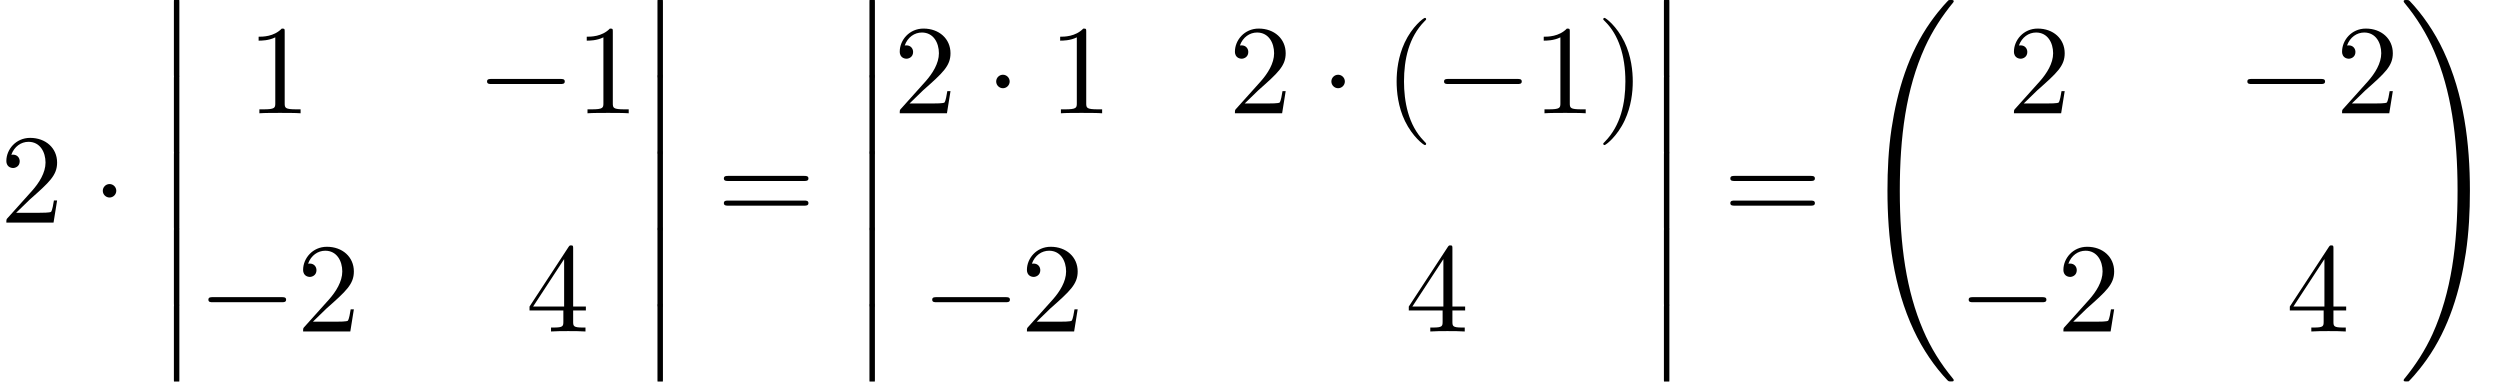 <?xml version='1.0' encoding='UTF-8'?>
<!-- This file was generated by dvisvgm 2.6.3 -->
<svg version='1.1' xmlns='http://www.w3.org/2000/svg' xmlns:xlink='http://www.w3.org/1999/xlink' width='214.433pt' height='32.728pt' viewBox='70.735 57.783 214.433 32.728'>
<defs>
<path id='g0-12' d='M1.582 6.371C1.582 6.545 1.582 6.775 1.811 6.775C2.051 6.775 2.051 6.556 2.051 6.371V0.175C2.051 0 2.051 -0.229 1.822 -0.229C1.582 -0.229 1.582 -0.011 1.582 0.175V6.371Z'/>
<path id='g0-32' d='M8.258 32.171C8.258 32.138 8.258 32.116 8.193 32.04C7.145 30.775 6.273 29.378 5.629 27.862C4.2 24.524 3.633 20.618 3.633 15.927C3.633 11.28 4.167 7.2 5.782 3.622C6.415 2.236 7.244 0.949 8.215 -0.229C8.236 -0.262 8.258 -0.284 8.258 -0.327C8.258 -0.436 8.182 -0.436 8.018 -0.436S7.833 -0.436 7.811 -0.415C7.8 -0.404 7.124 0.251 6.273 1.451C4.375 4.135 3.415 7.342 2.924 10.593C2.662 12.349 2.575 14.138 2.575 15.916C2.575 19.996 3.087 24.164 4.833 27.895C5.607 29.553 6.644 31.047 7.724 32.182C7.822 32.269 7.833 32.28 8.018 32.28C8.182 32.28 8.258 32.28 8.258 32.171Z'/>
<path id='g0-33' d='M6.055 15.927C6.055 11.847 5.542 7.68 3.796 3.949C3.022 2.291 1.985 0.796 0.905 -0.338C0.807 -0.425 0.796 -0.436 0.611 -0.436C0.458 -0.436 0.371 -0.436 0.371 -0.327C0.371 -0.284 0.415 -0.229 0.436 -0.196C1.484 1.069 2.356 2.465 3 3.982C4.429 7.32 4.996 11.225 4.996 15.916C4.996 20.564 4.462 24.644 2.847 28.222C2.215 29.607 1.385 30.895 0.415 32.073C0.404 32.095 0.371 32.138 0.371 32.171C0.371 32.28 0.458 32.28 0.611 32.28C0.775 32.28 0.796 32.28 0.818 32.258C0.829 32.247 1.505 31.593 2.356 30.393C4.255 27.709 5.215 24.502 5.705 21.251C5.967 19.495 6.055 17.705 6.055 15.927Z'/>
<path id='g1-0' d='M7.189 -2.509C7.375 -2.509 7.571 -2.509 7.571 -2.727S7.375 -2.945 7.189 -2.945H1.287C1.102 -2.945 0.905 -2.945 0.905 -2.727S1.102 -2.509 1.287 -2.509H7.189Z'/>
<path id='g1-1' d='M2.095 -2.727C2.095 -3.044 1.833 -3.305 1.516 -3.305S0.938 -3.044 0.938 -2.727S1.2 -2.149 1.516 -2.149S2.095 -2.411 2.095 -2.727Z'/>
<path id='g2-40' d='M3.611 2.618C3.611 2.585 3.611 2.564 3.425 2.378C2.062 1.004 1.713 -1.058 1.713 -2.727C1.713 -4.625 2.127 -6.524 3.469 -7.887C3.611 -8.018 3.611 -8.04 3.611 -8.073C3.611 -8.149 3.567 -8.182 3.502 -8.182C3.393 -8.182 2.411 -7.44 1.767 -6.055C1.211 -4.855 1.08 -3.644 1.08 -2.727C1.08 -1.876 1.2 -0.556 1.8 0.676C2.455 2.018 3.393 2.727 3.502 2.727C3.567 2.727 3.611 2.695 3.611 2.618Z'/>
<path id='g2-41' d='M3.153 -2.727C3.153 -3.578 3.033 -4.898 2.433 -6.131C1.778 -7.473 0.84 -8.182 0.731 -8.182C0.665 -8.182 0.622 -8.138 0.622 -8.073C0.622 -8.04 0.622 -8.018 0.829 -7.822C1.898 -6.742 2.52 -5.007 2.52 -2.727C2.52 -0.862 2.116 1.058 0.764 2.433C0.622 2.564 0.622 2.585 0.622 2.618C0.622 2.684 0.665 2.727 0.731 2.727C0.84 2.727 1.822 1.985 2.465 0.6C3.022 -0.6 3.153 -1.811 3.153 -2.727Z'/>
<path id='g2-49' d='M3.207 -6.982C3.207 -7.244 3.207 -7.265 2.956 -7.265C2.28 -6.567 1.32 -6.567 0.971 -6.567V-6.229C1.189 -6.229 1.833 -6.229 2.4 -6.513V-0.862C2.4 -0.469 2.367 -0.338 1.385 -0.338H1.036V0C1.418 -0.033 2.367 -0.033 2.804 -0.033S4.189 -0.033 4.571 0V-0.338H4.222C3.24 -0.338 3.207 -0.458 3.207 -0.862V-6.982Z'/>
<path id='g2-50' d='M1.385 -0.84L2.542 -1.964C4.244 -3.469 4.898 -4.058 4.898 -5.149C4.898 -6.393 3.916 -7.265 2.585 -7.265C1.353 -7.265 0.545 -6.262 0.545 -5.291C0.545 -4.68 1.091 -4.68 1.124 -4.68C1.309 -4.68 1.691 -4.811 1.691 -5.258C1.691 -5.542 1.495 -5.825 1.113 -5.825C1.025 -5.825 1.004 -5.825 0.971 -5.815C1.222 -6.524 1.811 -6.927 2.444 -6.927C3.436 -6.927 3.905 -6.044 3.905 -5.149C3.905 -4.276 3.36 -3.415 2.76 -2.738L0.665 -0.404C0.545 -0.284 0.545 -0.262 0.545 0H4.593L4.898 -1.898H4.625C4.571 -1.571 4.495 -1.091 4.385 -0.927C4.309 -0.84 3.589 -0.84 3.349 -0.84H1.385Z'/>
<path id='g2-52' d='M3.207 -1.8V-0.851C3.207 -0.458 3.185 -0.338 2.378 -0.338H2.149V0C2.596 -0.033 3.164 -0.033 3.622 -0.033S4.658 -0.033 5.105 0V-0.338H4.876C4.069 -0.338 4.047 -0.458 4.047 -0.851V-1.8H5.138V-2.138H4.047V-7.102C4.047 -7.32 4.047 -7.385 3.873 -7.385C3.775 -7.385 3.742 -7.385 3.655 -7.255L0.305 -2.138V-1.8H3.207ZM3.273 -2.138H0.611L3.273 -6.207V-2.138Z'/>
<path id='g2-61' d='M7.495 -3.567C7.658 -3.567 7.865 -3.567 7.865 -3.785S7.658 -4.004 7.505 -4.004H0.971C0.818 -4.004 0.611 -4.004 0.611 -3.785S0.818 -3.567 0.982 -3.567H7.495ZM7.505 -1.451C7.658 -1.451 7.865 -1.451 7.865 -1.669S7.658 -1.887 7.495 -1.887H0.982C0.818 -1.887 0.611 -1.887 0.611 -1.669S0.818 -1.451 0.971 -1.451H7.505Z'/>
</defs>
<g id='page1'>
<use x='70.735' y='76.874' xlink:href='#g2-50'/>
<use x='78.614' y='76.874' xlink:href='#g1-1'/>
<use x='84.068' y='57.783' xlink:href='#g0-12'/>
<use x='84.068' y='64.329' xlink:href='#g0-12'/>
<use x='84.068' y='70.874' xlink:href='#g0-12'/>
<use x='84.068' y='77.42' xlink:href='#g0-12'/>
<use x='84.068' y='83.965' xlink:href='#g0-12'/>
<use x='91.947' y='67.499' xlink:href='#g2-49'/>
<use x='111.606' y='67.499' xlink:href='#g1-0'/>
<use x='120.091' y='67.499' xlink:href='#g2-49'/>
<use x='87.704' y='86.215' xlink:href='#g1-0'/>
<use x='96.189' y='86.215' xlink:href='#g2-50'/>
<use x='115.849' y='86.215' xlink:href='#g2-52'/>
<use x='125.546' y='57.783' xlink:href='#g0-12'/>
<use x='125.546' y='64.329' xlink:href='#g0-12'/>
<use x='125.546' y='70.874' xlink:href='#g0-12'/>
<use x='125.546' y='77.42' xlink:href='#g0-12'/>
<use x='125.546' y='83.965' xlink:href='#g0-12'/>
<use x='132.212' y='76.874' xlink:href='#g2-61'/>
<use x='143.728' y='57.783' xlink:href='#g0-12'/>
<use x='143.728' y='64.329' xlink:href='#g0-12'/>
<use x='143.728' y='70.874' xlink:href='#g0-12'/>
<use x='143.728' y='77.42' xlink:href='#g0-12'/>
<use x='143.728' y='83.965' xlink:href='#g0-12'/>
<use x='147.364' y='67.499' xlink:href='#g2-50'/>
<use x='155.243' y='67.499' xlink:href='#g1-1'/>
<use x='160.697' y='67.499' xlink:href='#g2-49'/>
<use x='176.114' y='67.499' xlink:href='#g2-50'/>
<use x='183.993' y='67.499' xlink:href='#g1-1'/>
<use x='189.448' y='67.499' xlink:href='#g2-40'/>
<use x='193.69' y='67.499' xlink:href='#g1-0'/>
<use x='202.175' y='67.499' xlink:href='#g2-49'/>
<use x='207.63' y='67.499' xlink:href='#g2-41'/>
<use x='149.788' y='86.215' xlink:href='#g1-0'/>
<use x='158.273' y='86.215' xlink:href='#g2-50'/>
<use x='191.266' y='86.215' xlink:href='#g2-52'/>
<use x='211.872' y='57.783' xlink:href='#g0-12'/>
<use x='211.872' y='64.329' xlink:href='#g0-12'/>
<use x='211.872' y='70.874' xlink:href='#g0-12'/>
<use x='211.872' y='77.42' xlink:href='#g0-12'/>
<use x='211.872' y='83.965' xlink:href='#g0-12'/>
<use x='218.539' y='76.874' xlink:href='#g2-61'/>
<use x='230.054' y='58.22' xlink:href='#g0-32'/>
<use x='242.933' y='67.499' xlink:href='#g2-50'/>
<use x='262.592' y='67.499' xlink:href='#g1-0'/>
<use x='271.077' y='67.499' xlink:href='#g2-50'/>
<use x='238.69' y='86.215' xlink:href='#g1-0'/>
<use x='247.175' y='86.215' xlink:href='#g2-50'/>
<use x='266.835' y='86.215' xlink:href='#g2-52'/>
<use x='276.532' y='58.22' xlink:href='#g0-33'/>
</g>
</svg><!--Rendered by QuickLaTeX.com--><!--Rendered by QuickLaTeX.com-->